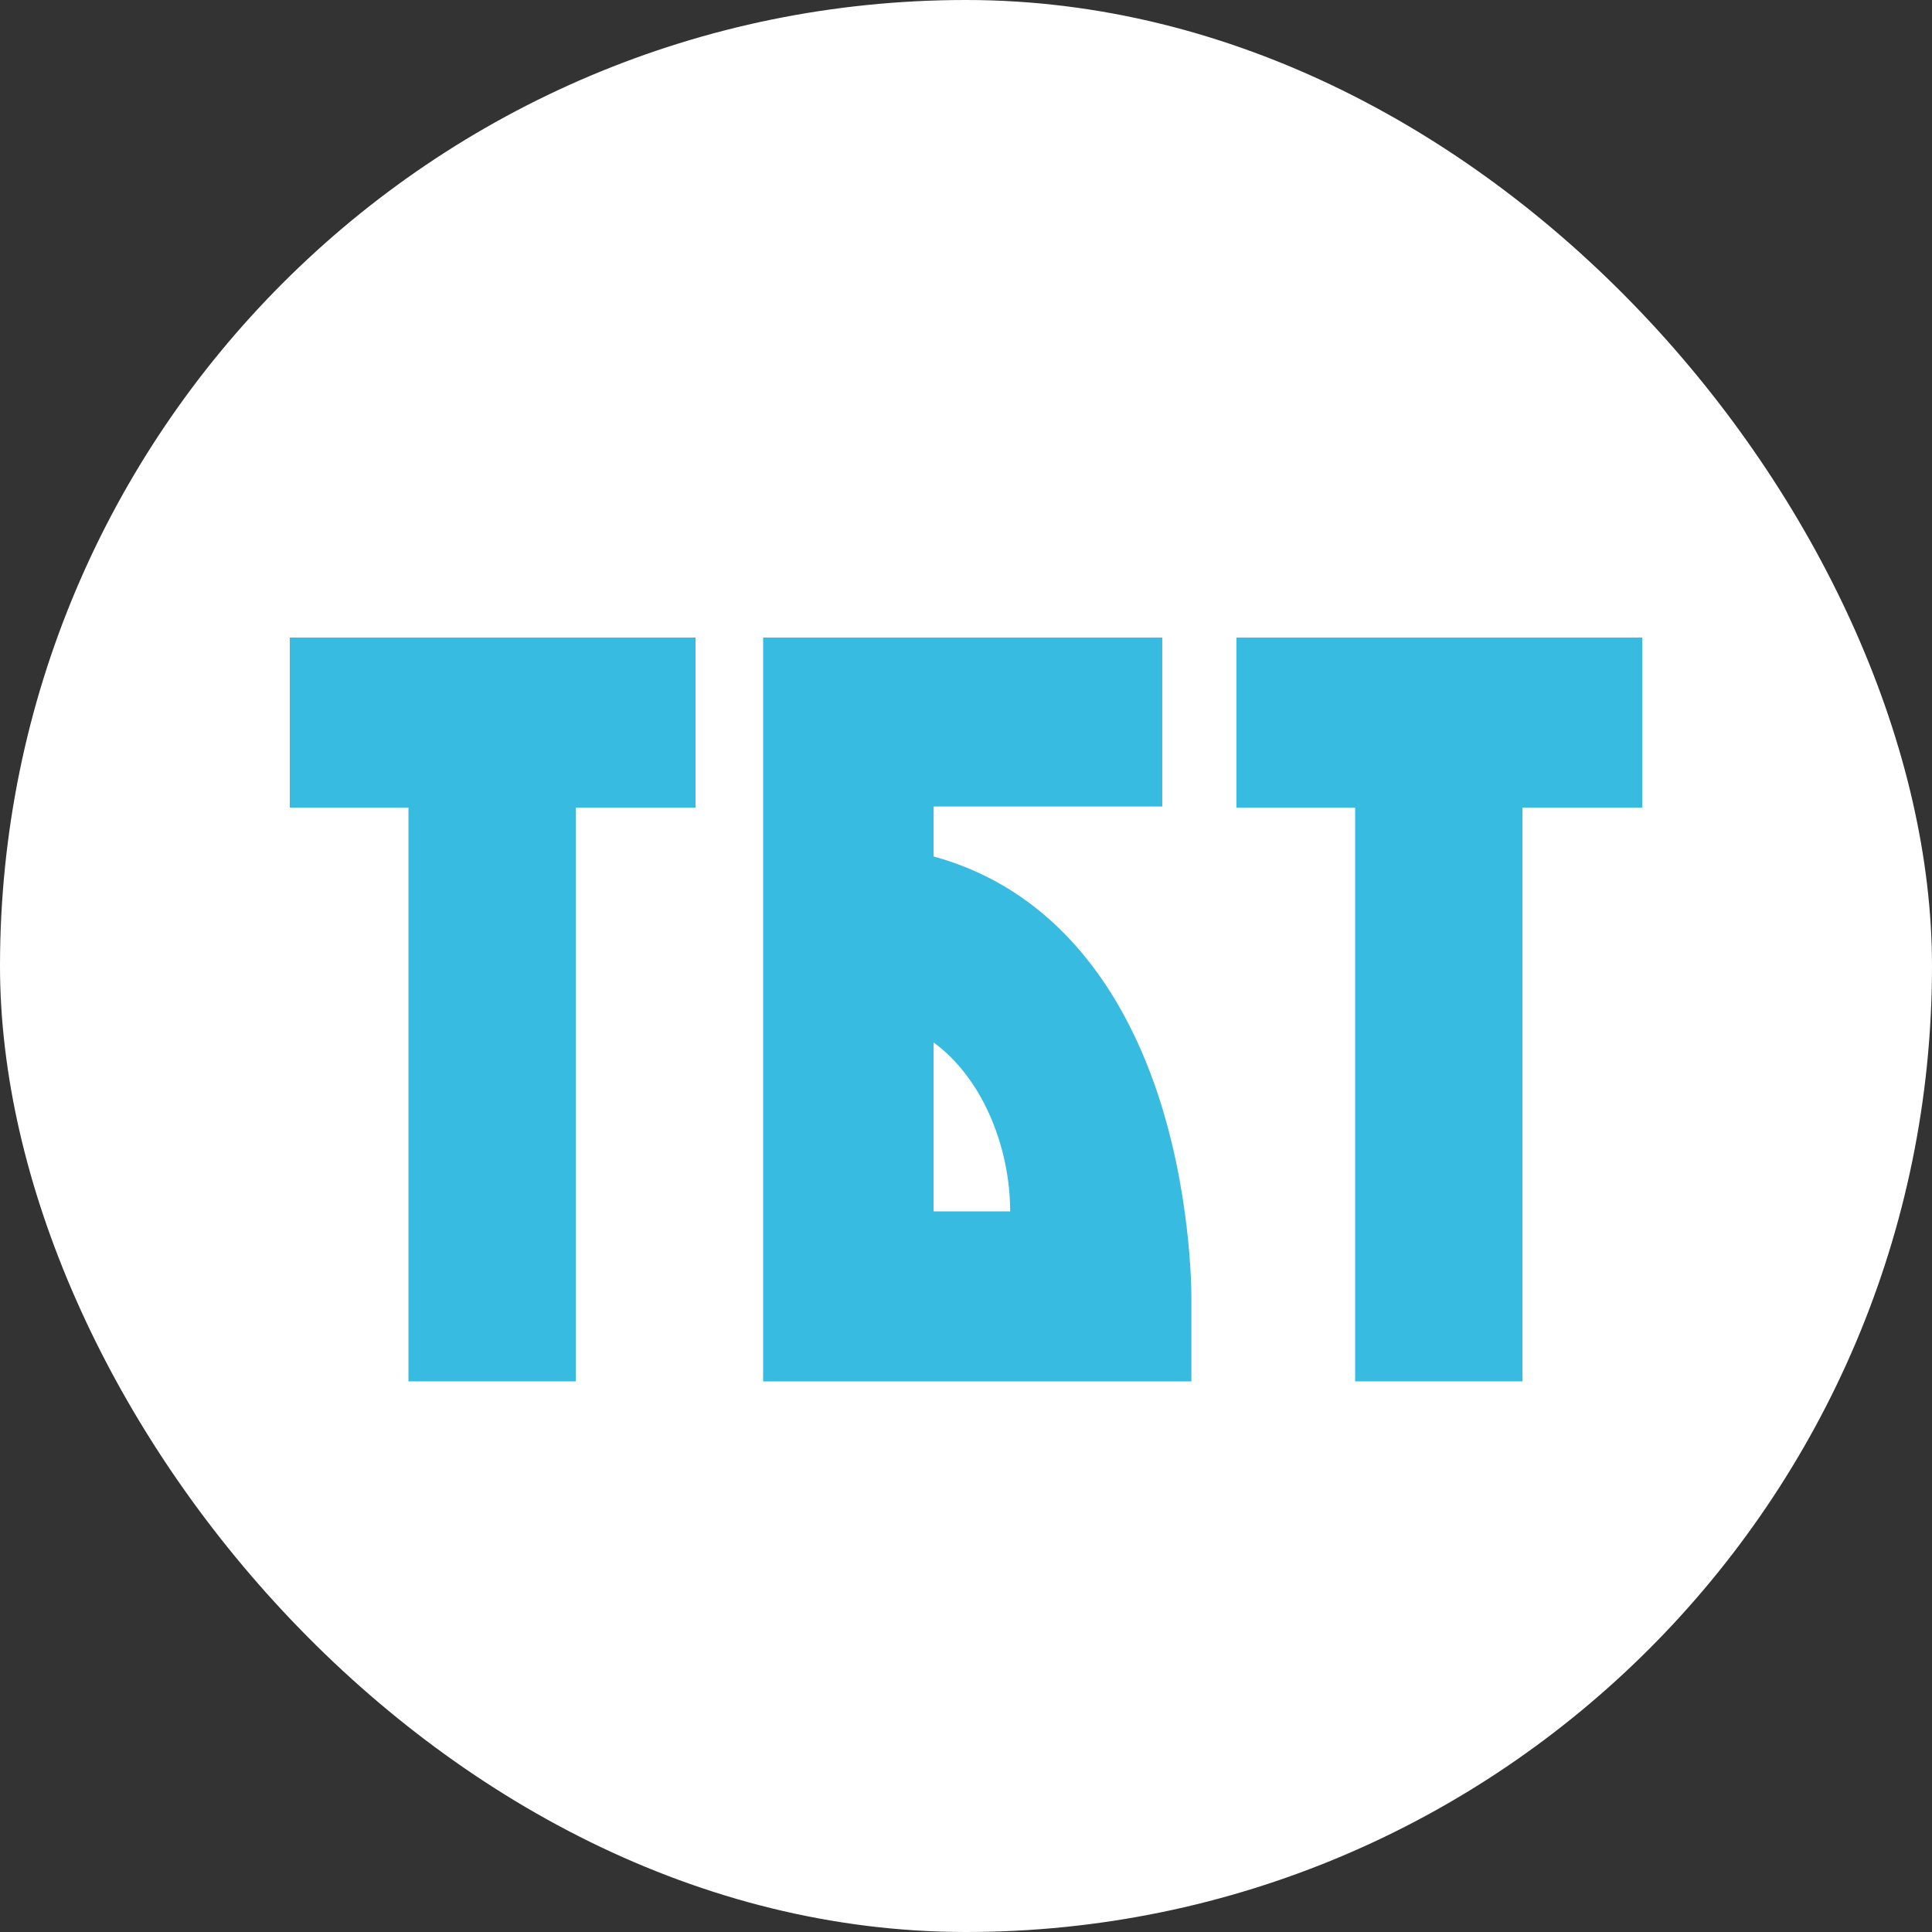 <?xml version="1.0" encoding="UTF-8"?> <svg xmlns="http://www.w3.org/2000/svg" width="100" height="100" viewBox="0 0 100 100" fill="none"><rect x="0" y="0" width="100" height="100" fill="#333333" stroke="none"/><rect width="100" height="100" rx="50" fill="white"></rect><path d="M85 33V41.8H78.804V71.5H70.141V41.8H64V33H85Z" fill="#38BBE0"></path><path d="M59.768 56.155C61.666 61.545 61.666 66.88 61.666 67.1V71.5H39.5V33H60.159V41.745H48.322V44.33C53.57 45.76 57.535 49.83 59.768 56.155ZM48.322 62.7H52.286C52.286 59.51 50.946 55.88 48.322 53.955V62.7Z" fill="#38BBE0"></path><path d="M36 33V41.8H29.804V71.5H21.141V41.8H15V33H36Z" fill="#38BBE0"></path></svg> 